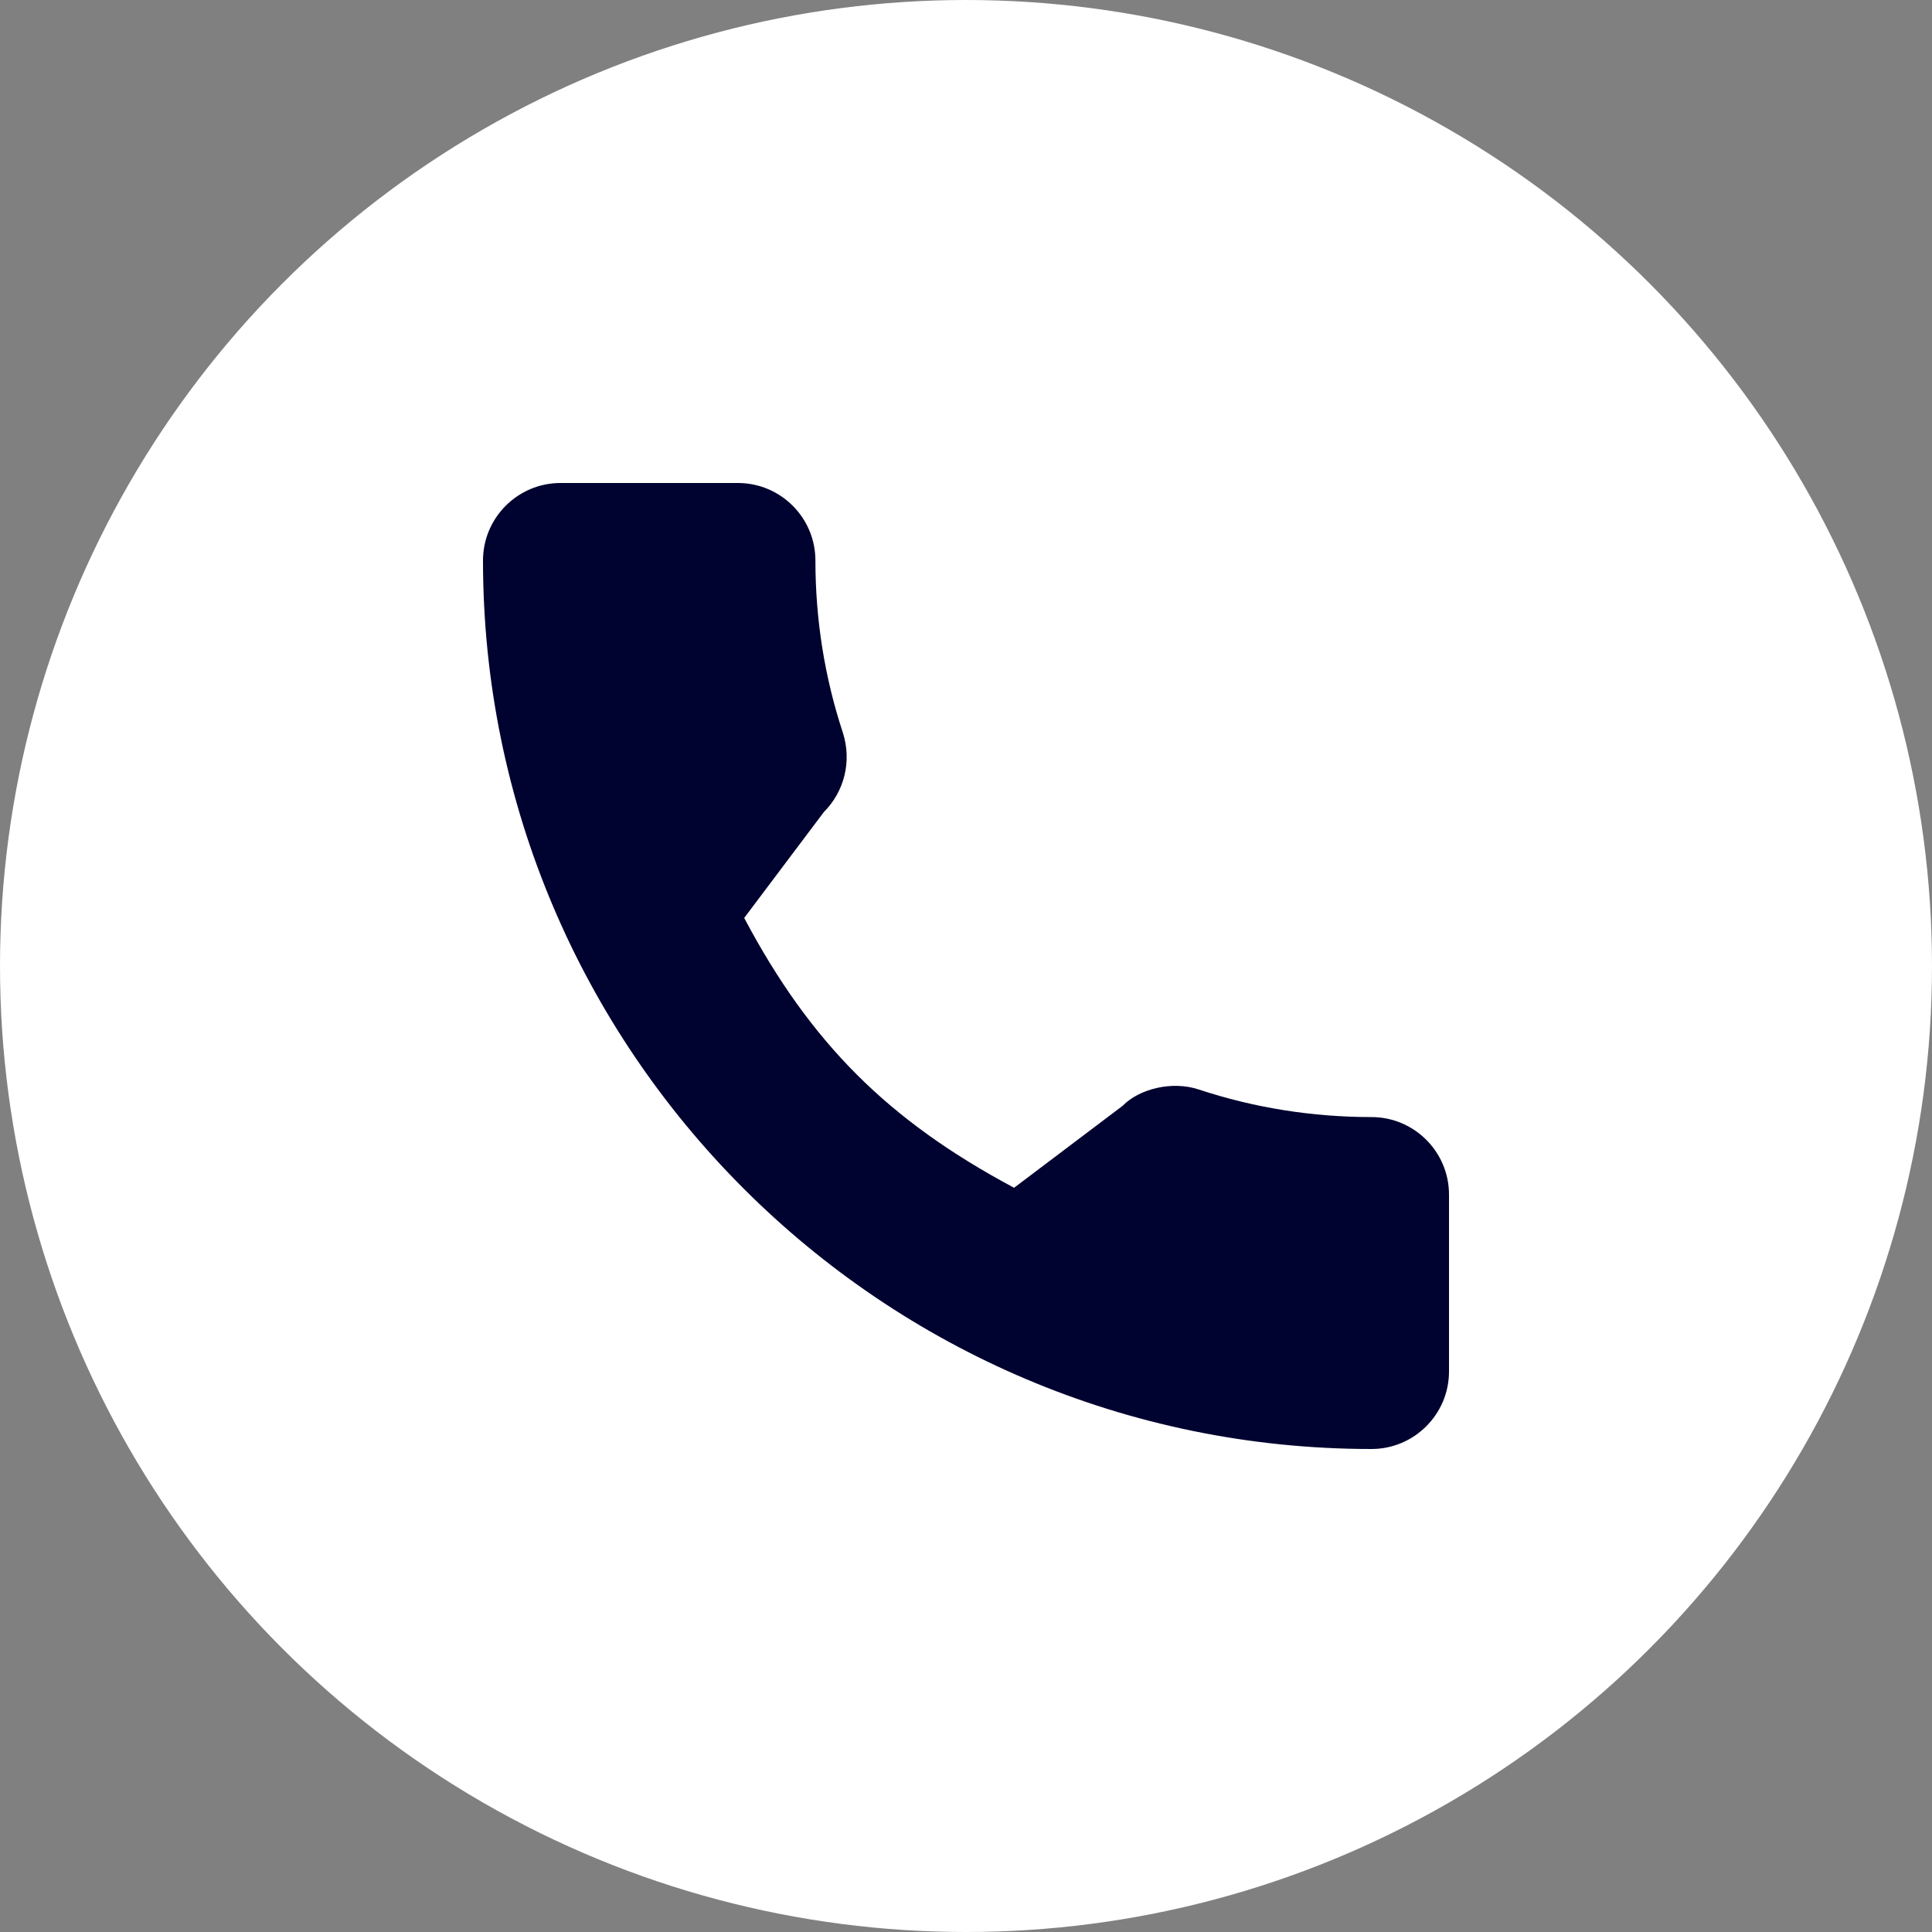 <svg width="52" height="52" viewBox="0 0 52 52" fill="none" xmlns="http://www.w3.org/2000/svg">
<rect x="0" y="0" width="52" height="52" fill="#808080" stroke="none"/>
<circle cx="26" cy="26" r="26" fill="white"/>
<g clip-path="url(#clip0_1_458)">
<path d="M36.914 30.066C35.322 30.066 33.759 29.817 32.278 29.328C31.552 29.08 30.66 29.307 30.217 29.762L27.294 31.969C23.903 30.159 21.815 28.072 20.03 24.707L22.172 21.859C22.728 21.303 22.928 20.492 22.689 19.73C22.197 18.241 21.947 16.679 21.947 15.086C21.947 13.936 21.012 13 19.861 13H15.086C13.936 13 13 13.936 13 15.086C13 28.273 23.728 39 36.914 39C38.064 39 39 38.064 39 36.914V32.152C39 31.002 38.064 30.066 36.914 30.066Z" fill="#00022F"/>
</g>
<defs>
<clipPath id="clip0_1_458">
<rect width="26" height="26" fill="white" transform="translate(13 13)"/>
</clipPath>
</defs>
</svg>
